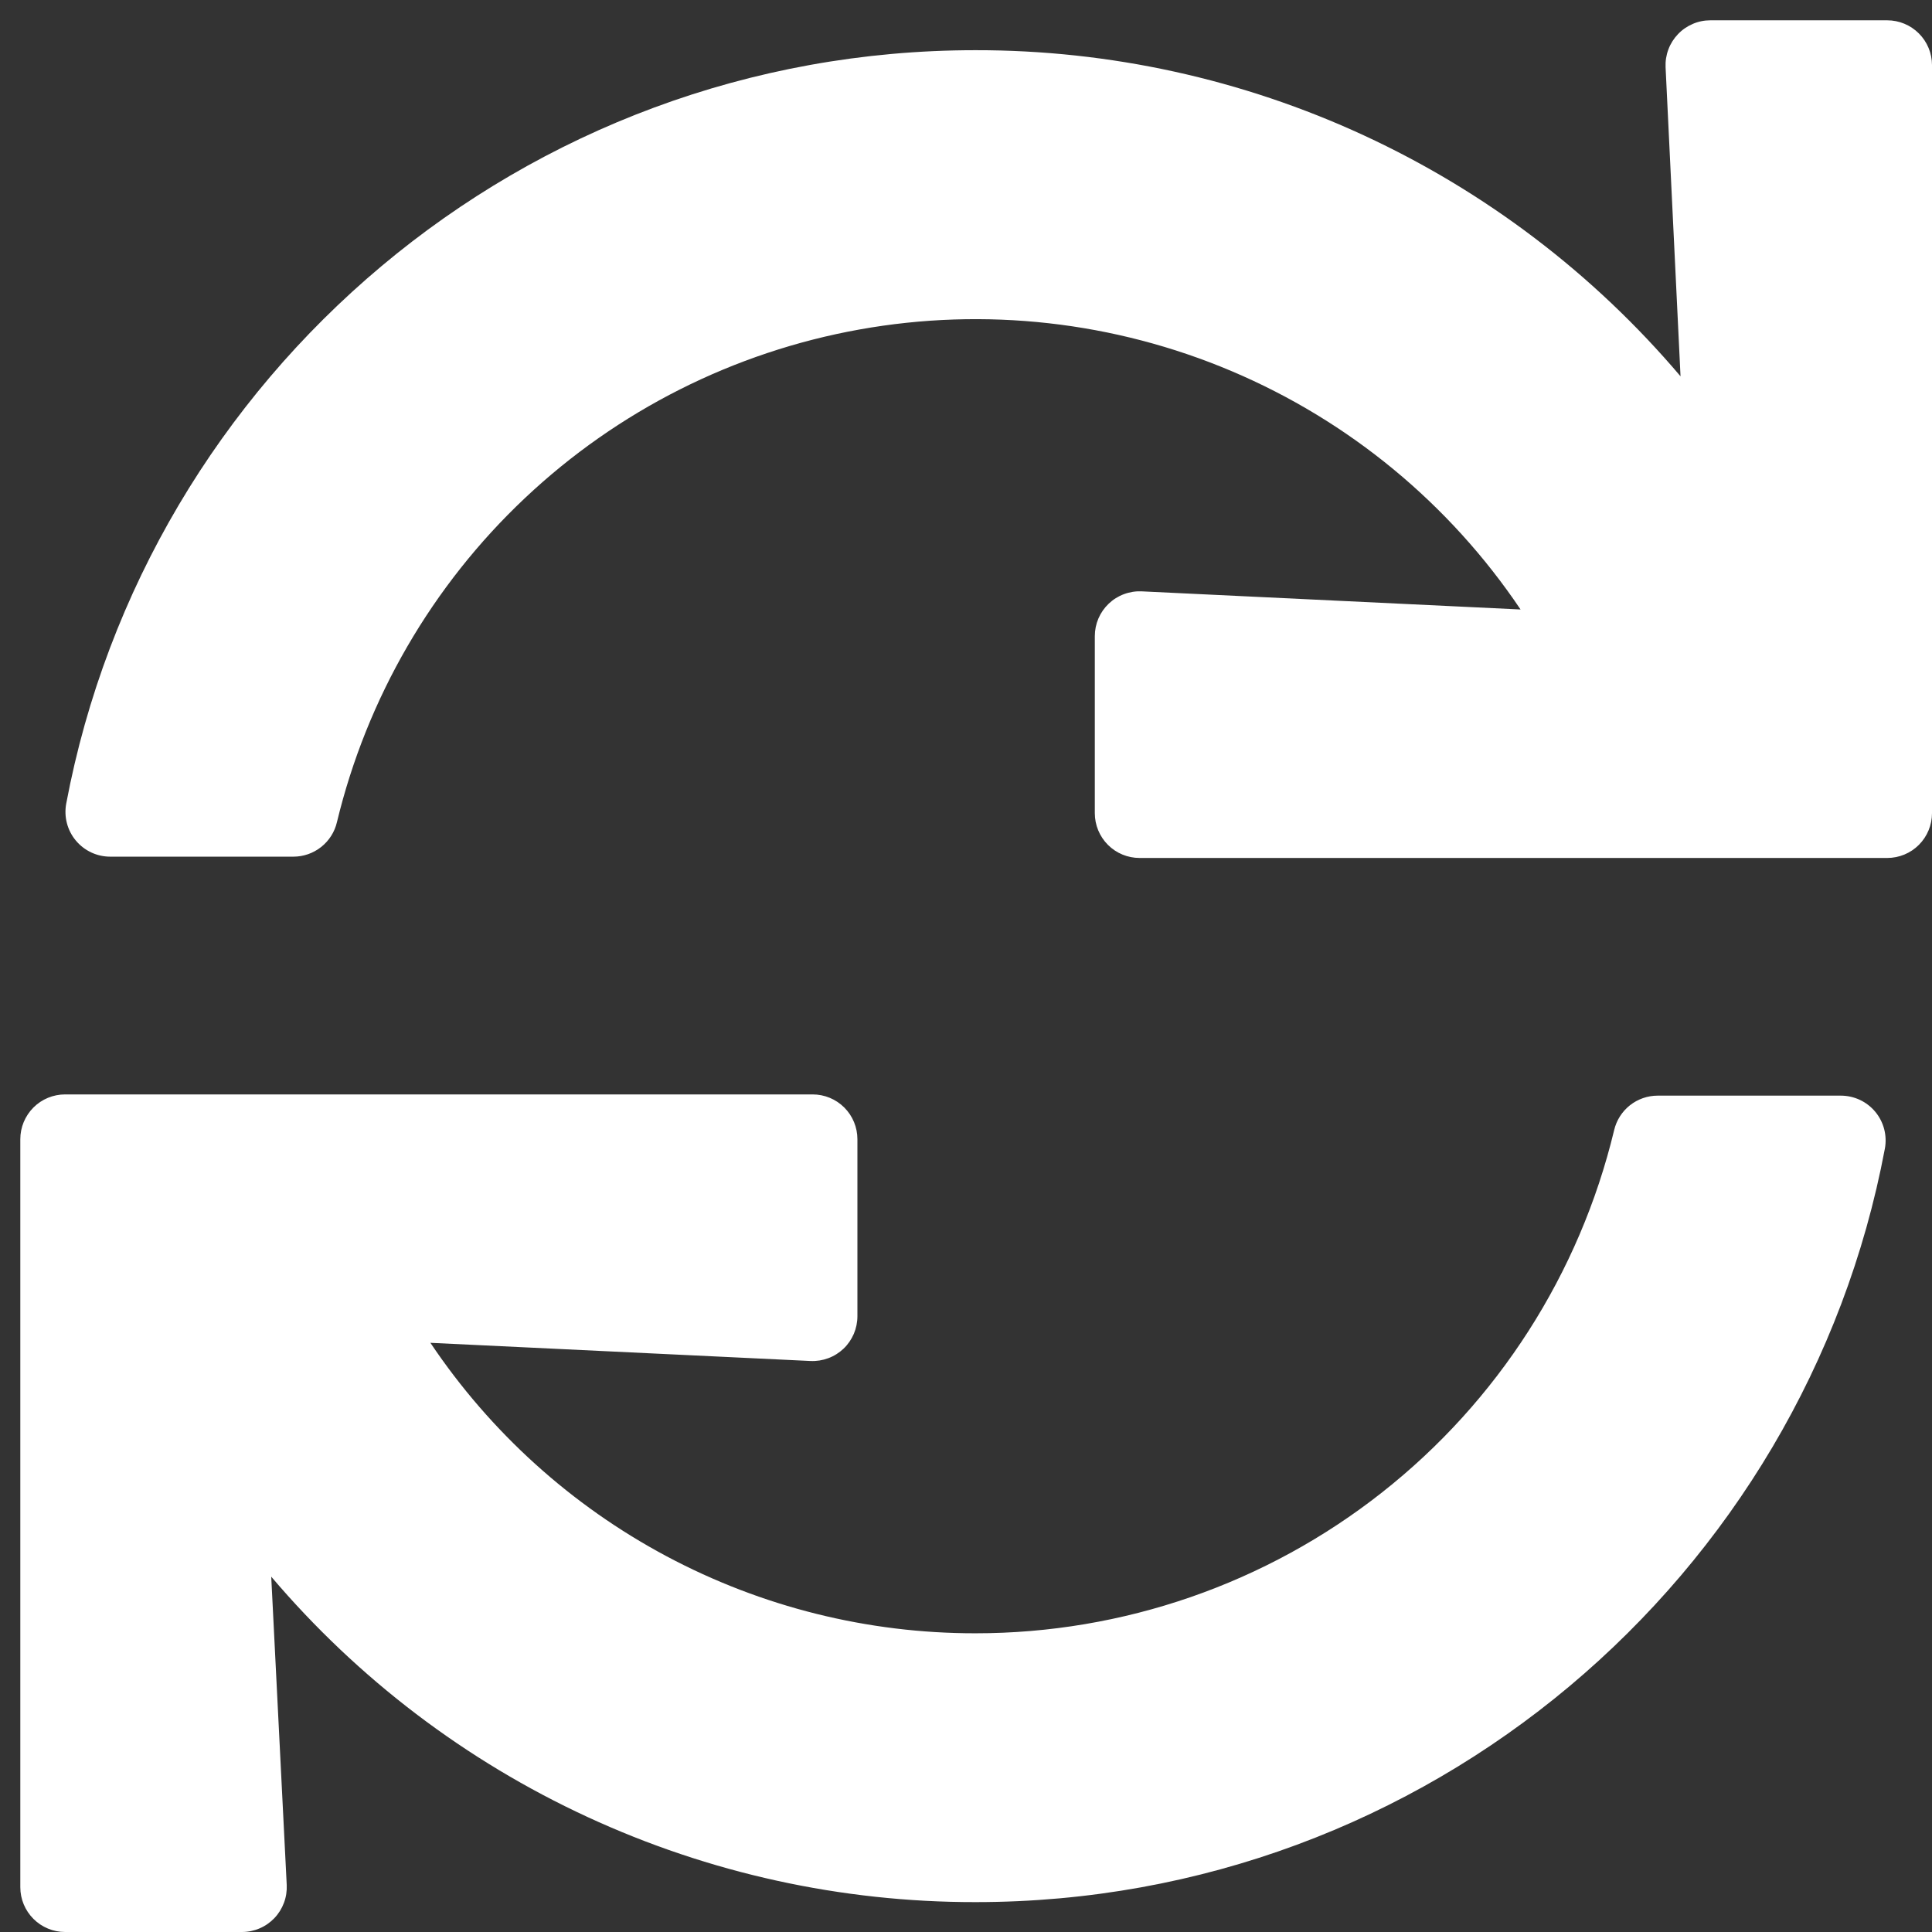 <svg width="49" height="49" viewBox="0 0 49 49" fill="none" xmlns="http://www.w3.org/2000/svg">
<rect x="0" y="0" width="49" height="49" fill="#333333" stroke="none"/>
<path d="M42.243 1.705L42.622 9.544C40.422 6.948 37.682 4.864 34.594 3.435C31.506 2.007 28.144 1.269 24.741 1.273C13.274 1.273 3.726 9.504 1.679 20.384C1.649 20.548 1.655 20.717 1.697 20.878C1.739 21.04 1.816 21.19 1.923 21.318C2.03 21.446 2.163 21.549 2.314 21.62C2.465 21.691 2.63 21.727 2.796 21.727H7.441C7.697 21.727 7.946 21.64 8.146 21.481C8.347 21.322 8.488 21.1 8.546 20.85C9.304 17.707 10.96 14.851 13.313 12.633C15.666 10.414 18.613 8.929 21.796 8.357C24.979 7.785 28.259 8.152 31.237 9.413C34.215 10.674 36.761 12.775 38.565 15.458L28.957 14.998C28.804 14.991 28.65 15.015 28.506 15.069C28.362 15.122 28.23 15.205 28.119 15.311C28.007 15.418 27.919 15.545 27.858 15.687C27.798 15.828 27.767 15.981 27.767 16.134V20.624C27.767 20.925 27.887 21.215 28.1 21.428C28.313 21.641 28.602 21.76 28.903 21.76H47.864C48.165 21.76 48.454 21.641 48.667 21.428C48.88 21.215 49 20.925 49 20.624V1.651C49 1.35 48.88 1.061 48.667 0.848C48.454 0.635 48.165 0.515 47.864 0.515L43.378 0.515C43.224 0.515 43.072 0.546 42.931 0.607C42.789 0.668 42.662 0.756 42.556 0.868C42.45 0.979 42.367 1.11 42.314 1.254C42.26 1.398 42.236 1.552 42.243 1.705ZM24.741 41.424C22.009 41.427 19.318 40.756 16.907 39.471C14.495 38.186 12.438 36.326 10.916 34.057L20.556 34.518C20.71 34.525 20.863 34.501 21.007 34.447C21.151 34.394 21.283 34.311 21.395 34.205C21.506 34.099 21.594 33.971 21.655 33.829C21.715 33.688 21.746 33.535 21.746 33.382V28.893C21.746 28.592 21.627 28.303 21.413 28.089C21.2 27.876 20.911 27.757 20.61 27.757H1.651C1.35 27.757 1.061 27.876 0.848 28.089C0.635 28.303 0.515 28.592 0.515 28.893L0.515 47.864C0.515 48.165 0.635 48.454 0.848 48.667C1.061 48.88 1.35 49 1.651 49H6.135C6.29 49 6.442 48.969 6.584 48.908C6.726 48.848 6.853 48.759 6.96 48.647C7.066 48.536 7.148 48.404 7.202 48.259C7.256 48.115 7.279 47.961 7.272 47.807L6.879 39.988C9.078 42.578 11.816 44.658 14.9 46.083C17.985 47.509 21.343 48.246 24.741 48.242C36.21 48.242 45.758 40.011 47.805 29.131C47.835 28.967 47.829 28.798 47.787 28.637C47.745 28.476 47.668 28.326 47.561 28.197C47.454 28.069 47.321 27.966 47.17 27.895C47.019 27.825 46.854 27.788 46.688 27.788H42.043C41.786 27.788 41.538 27.875 41.337 28.034C41.137 28.193 40.996 28.416 40.938 28.665C40.063 32.301 37.99 35.538 35.051 37.852C32.114 40.167 28.482 41.425 24.741 41.424Z" fill="white"/>
</svg>
